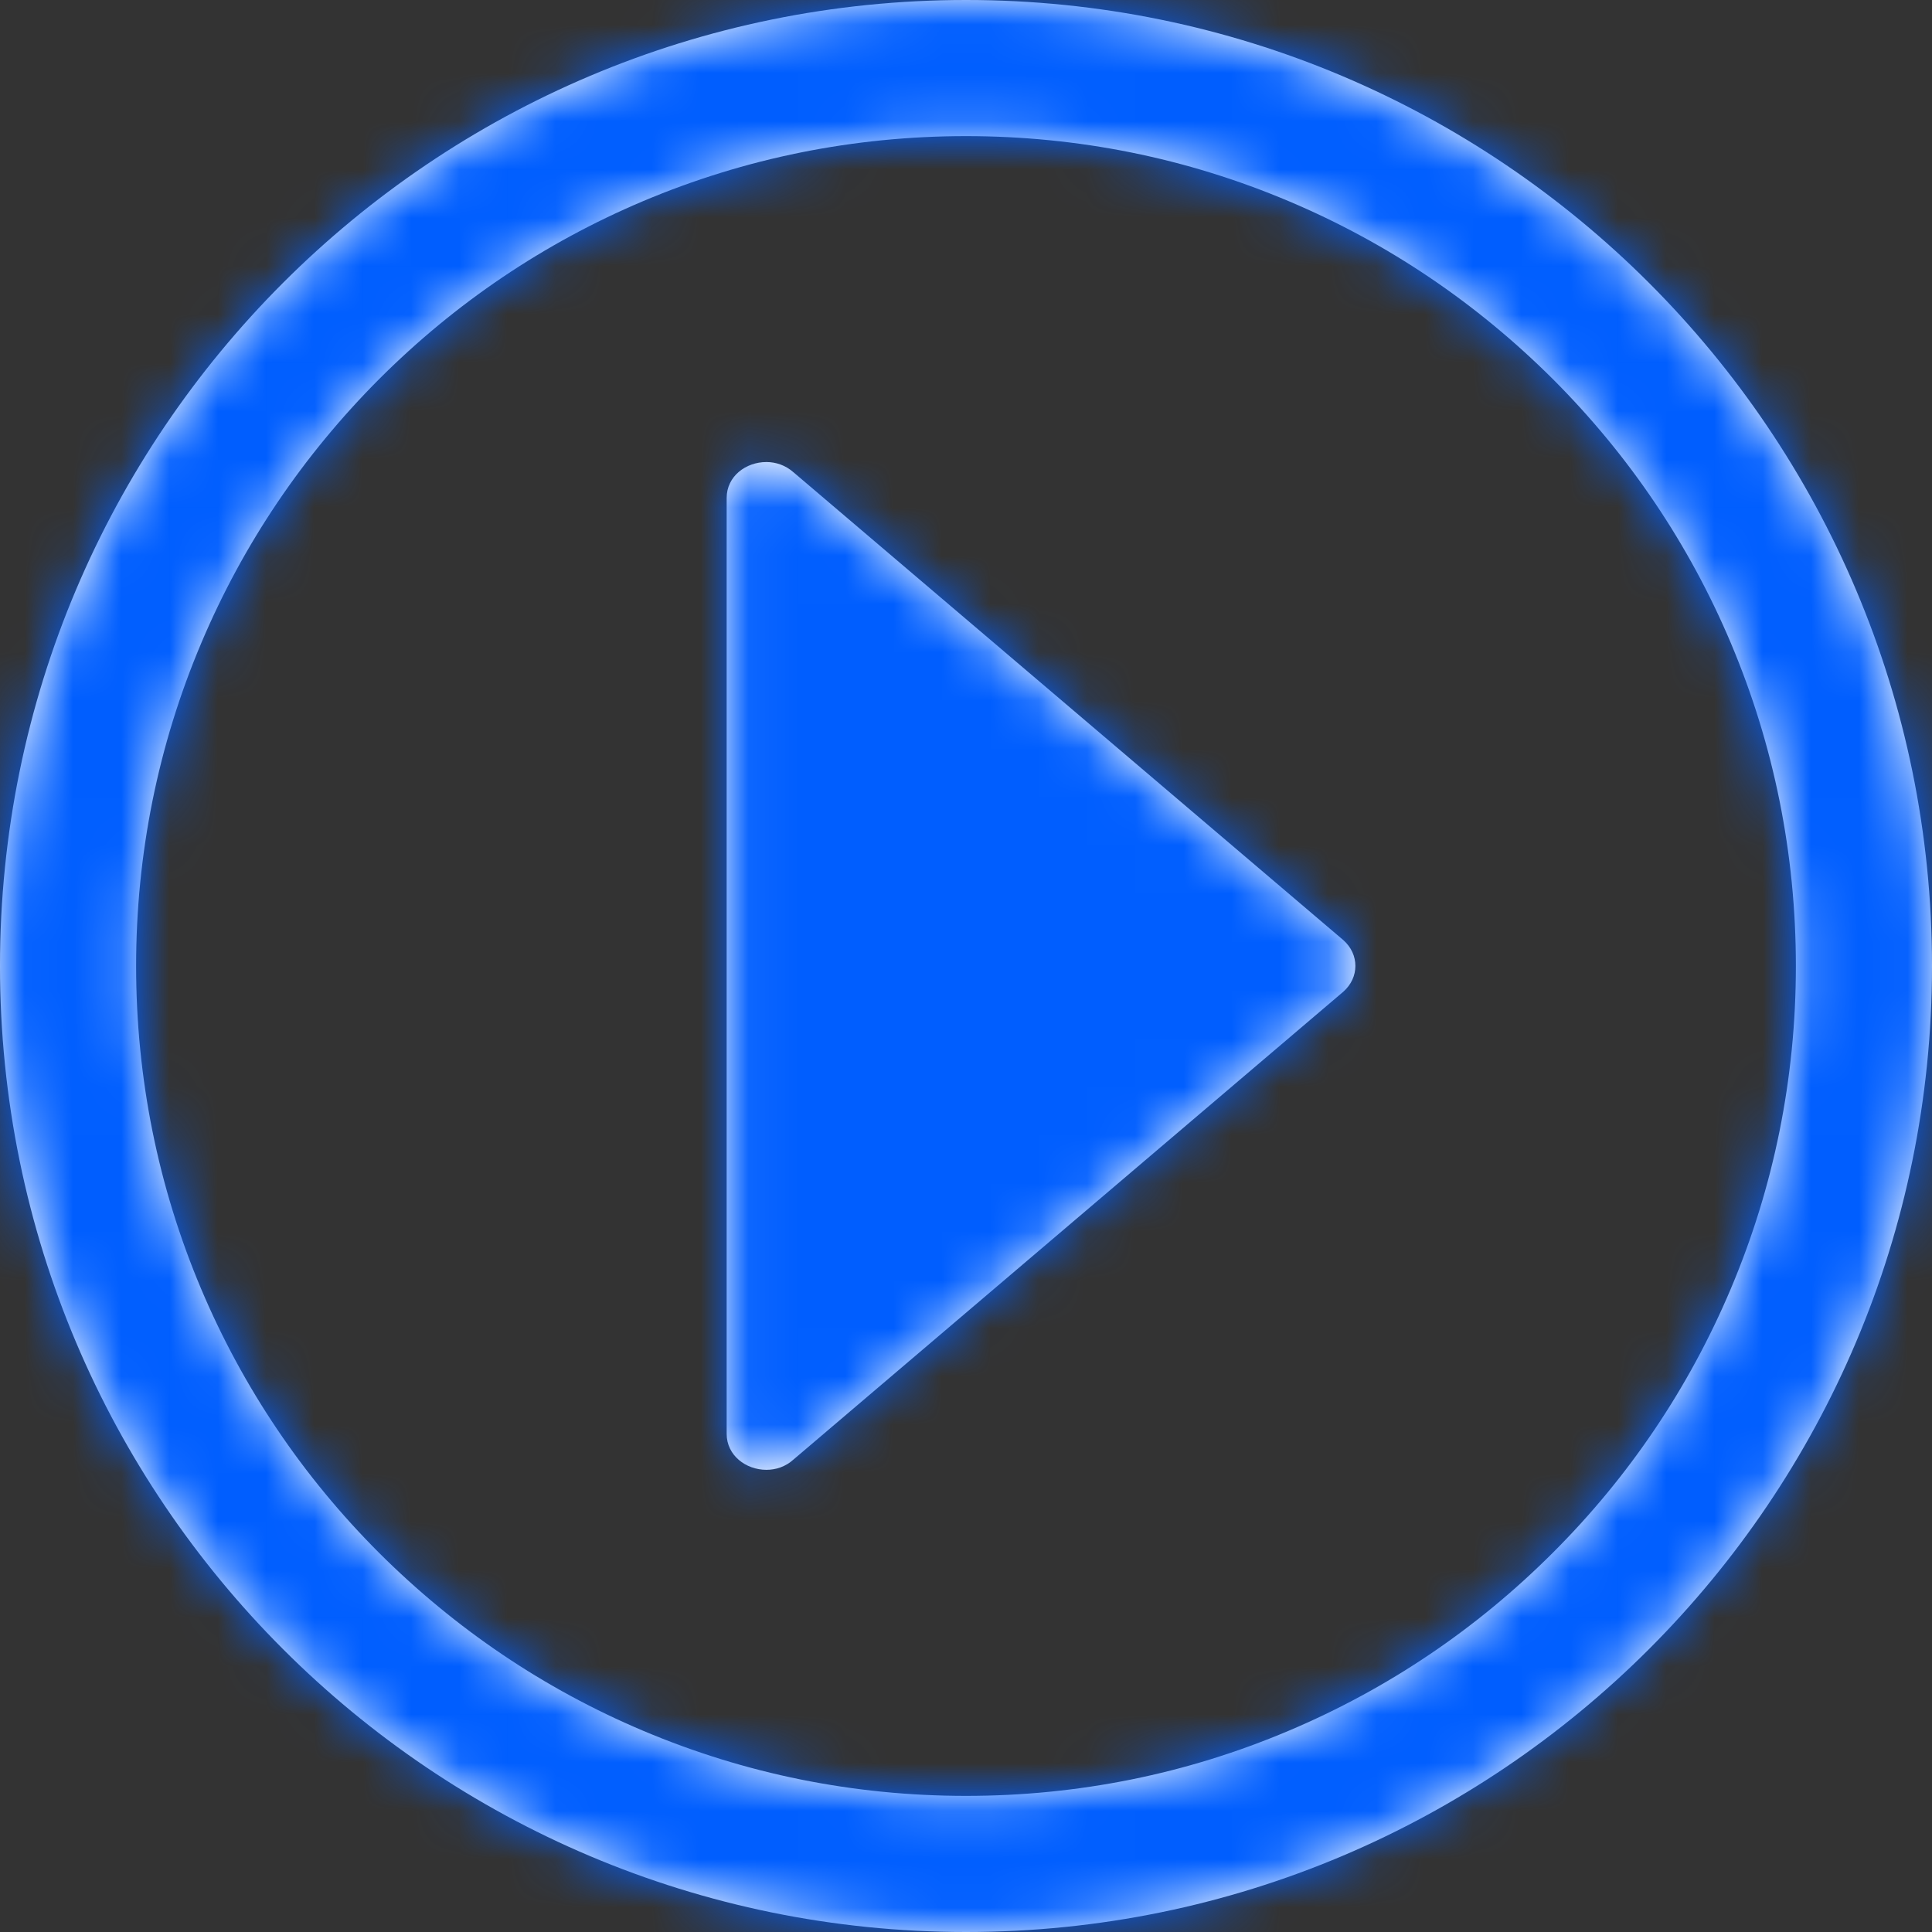 <?xml version="1.0" encoding="UTF-8"?>
<svg width="40px" height="40px" viewBox="0 0 40 40" version="1.1" xmlns="http://www.w3.org/2000/svg" xmlns:xlink="http://www.w3.org/1999/xlink">
    <rect x="0" y="0" width="40" height="40" fill="#333333" stroke="none"/>
    <!-- Generator: Sketch 64 (93537) - https://sketch.com -->
    <title>play/circle/o</title>
    <desc>Created with Sketch.</desc>
    <defs>
        <path d="M20,0 C8.955,0 0,8.955 0,20 C0,31.045 8.955,40 20,40 C31.045,40 40,31.045 40,20 C40,8.955 31.045,0 20,0 Z M32.149,32.149 C30.571,33.726 28.732,34.967 26.685,35.832 C24.571,36.728 22.321,37.182 20,37.182 C17.679,37.182 15.429,36.728 13.311,35.832 C11.264,34.967 9.429,33.726 7.847,32.149 C6.27,30.571 5.029,28.732 4.164,26.685 C3.272,24.571 2.818,22.321 2.818,20 C2.818,17.679 3.272,15.429 4.168,13.311 C5.033,11.264 6.274,9.429 7.851,7.847 C9.429,6.27 11.268,5.029 13.315,4.164 C15.429,3.272 17.679,2.818 20,2.818 C22.321,2.818 24.571,3.272 26.689,4.168 C28.736,5.033 30.571,6.274 32.153,7.851 C33.73,9.429 34.971,11.268 35.836,13.315 C36.728,15.429 37.182,17.679 37.182,20 C37.182,22.321 36.728,24.571 35.832,26.689 C34.967,28.732 33.73,30.571 32.149,32.149 Z M27.812,19.464 L16.427,9.777 C16.262,9.632 16.063,9.566 15.867,9.566 C15.444,9.566 15.045,9.859 15.045,10.309 L15.045,29.687 C15.045,30.133 15.444,30.431 15.867,30.431 C16.063,30.431 16.262,30.368 16.427,30.219 L27.812,20.532 C28.145,20.239 28.145,19.757 27.812,19.464 Z" id="path-1"></path>
    </defs>
    <g id="在线学院" stroke="none" stroke-width="1" fill="none" fill-rule="evenodd">
        <g transform="translate(-350, -994)" id="公开课">
            <g transform="translate(130, 428)">
                <g id="编组-6备份-5" transform="translate(0, 360)">
                    <g id="编组-9" transform="translate(20, 192)">
                        <g id="play/circle/o" transform="translate(200, 14)">
                            <g>
                                <mask id="mask-2" fill="white">
                                    <use xlink:href="#path-1"></use>
                                </mask>
                                <use id="蒙版" fill="#FFFFFF" fill-rule="nonzero" xlink:href="#path-1"></use>
                                <rect id="矩形" fill="#005EFF" mask="url(#mask-2)" x="0" y="0" width="40" height="40"></rect>
                            </g>
                        </g>
                    </g>
                </g>
            </g>
        </g>
    </g>
</svg>

